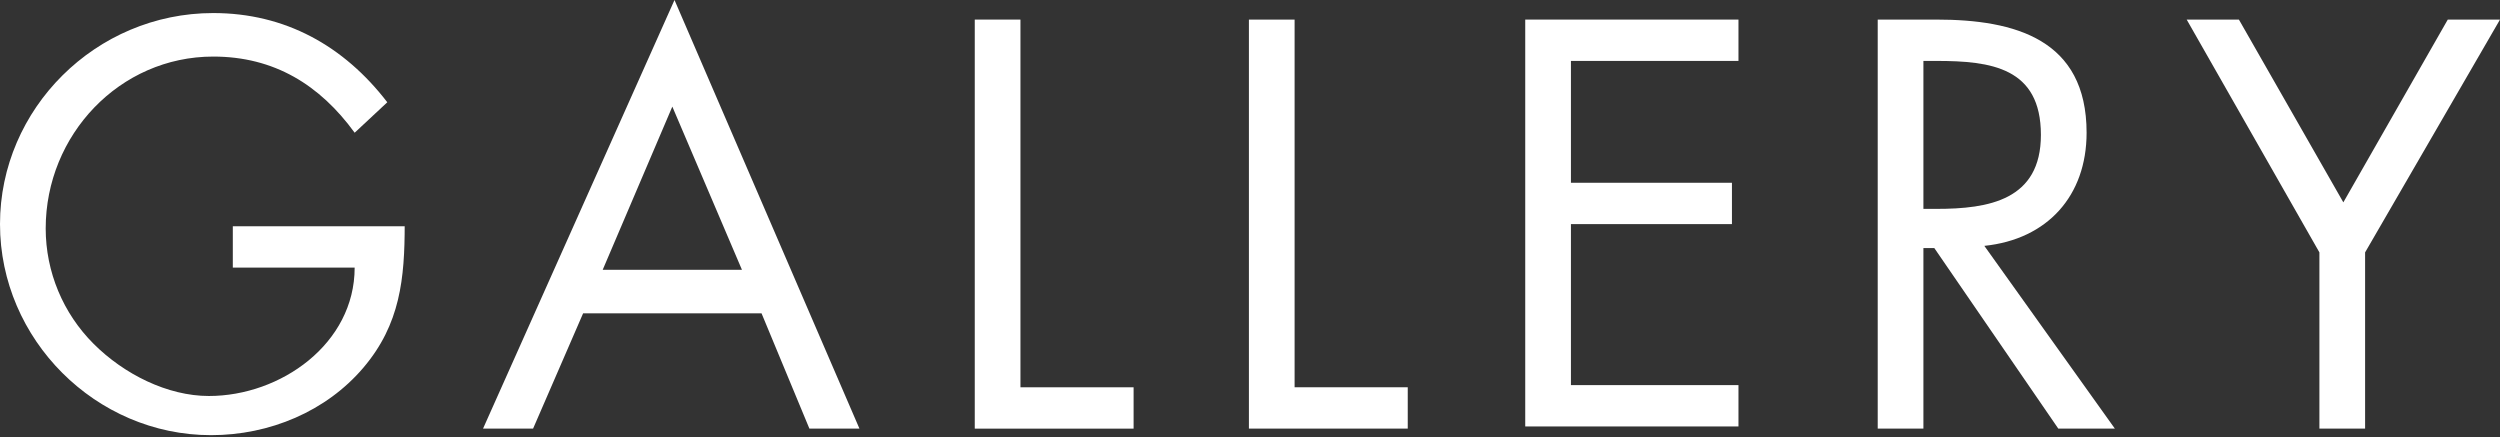 <?xml version="1.0" encoding="utf-8"?>
<!-- Generator: Adobe Illustrator 23.0.0, SVG Export Plug-In . SVG Version: 6.00 Build 0)  -->
<svg version="1.1" id="レイヤー_1" xmlns="http://www.w3.org/2000/svg" xmlns:xlink="http://www.w3.org/1999/xlink" x="0px"
	 y="0px" width="114.9px" height="20.1px" viewBox="0 0 114.9 20.1" style="enable-background:new 0 0 114.9 20.1;"
	 xml:space="preserve">
<rect x="0" y="0" width="114.9" height="20.1" fill="#333333" stroke="none"/>
<style type="text/css">
	.st0{fill:#FFFFFF;}
</style>
<g>
	<path class="st0" d="M18.6,10.3c0,2.5-0.2,4.6-1.9,6.6s-4.3,3.1-7,3.1c-5.3,0-9.7-4.4-9.7-9.7C0,5,4.4,0.6,9.8,0.6
		c3.3,0,6,1.5,8,4.1l-1.5,1.4c-1.6-2.2-3.7-3.5-6.5-3.5c-4.3,0-7.7,3.6-7.7,7.9c0,2,0.8,3.9,2.2,5.3c1.4,1.4,3.4,2.4,5.3,2.4
		c3.3,0,6.7-2.4,6.7-5.9h-5.6v-1.9H18.6z"/>
	<path class="st0" d="M26.8,14.4l-2.3,5.3h-2.3L31,0l8.5,19.7h-2.3l-2.2-5.3H26.8z M30.9,4.9l-3.2,7.5h6.4L30.9,4.9z"/>
	<path class="st0" d="M46.9,17.8h5.2v1.9h-7.3V0.9h2.1V17.8z"/>
	<path class="st0" d="M59.5,17.8h5.2v1.9h-7.3V0.9h2.1V17.8z"/>
	<path class="st0" d="M70.1,0.9h9.8v1.9h-7.7v5.6h7.4v1.9h-7.4v7.4h7.7v1.9h-9.8V0.9z"/>
	<path class="st0" d="M88.4,19.7h-2.1V0.9H89c3.6,0,6.9,0.9,6.9,5.2c0,2.9-1.8,4.9-4.7,5.2l6,8.4h-2.6l-5.7-8.3h-0.5V19.7z
		 M88.4,9.6H89c2.4,0,4.8-0.4,4.8-3.4c0-3.1-2.3-3.4-4.8-3.4h-0.6V9.6z"/>
	<path class="st0" d="M100.5,0.9h2.4l4.8,8.4l4.8-8.4h2.4l-6.2,10.7v8.1h-2.1v-8.1L100.5,0.9z"/>
</g>
</svg>
